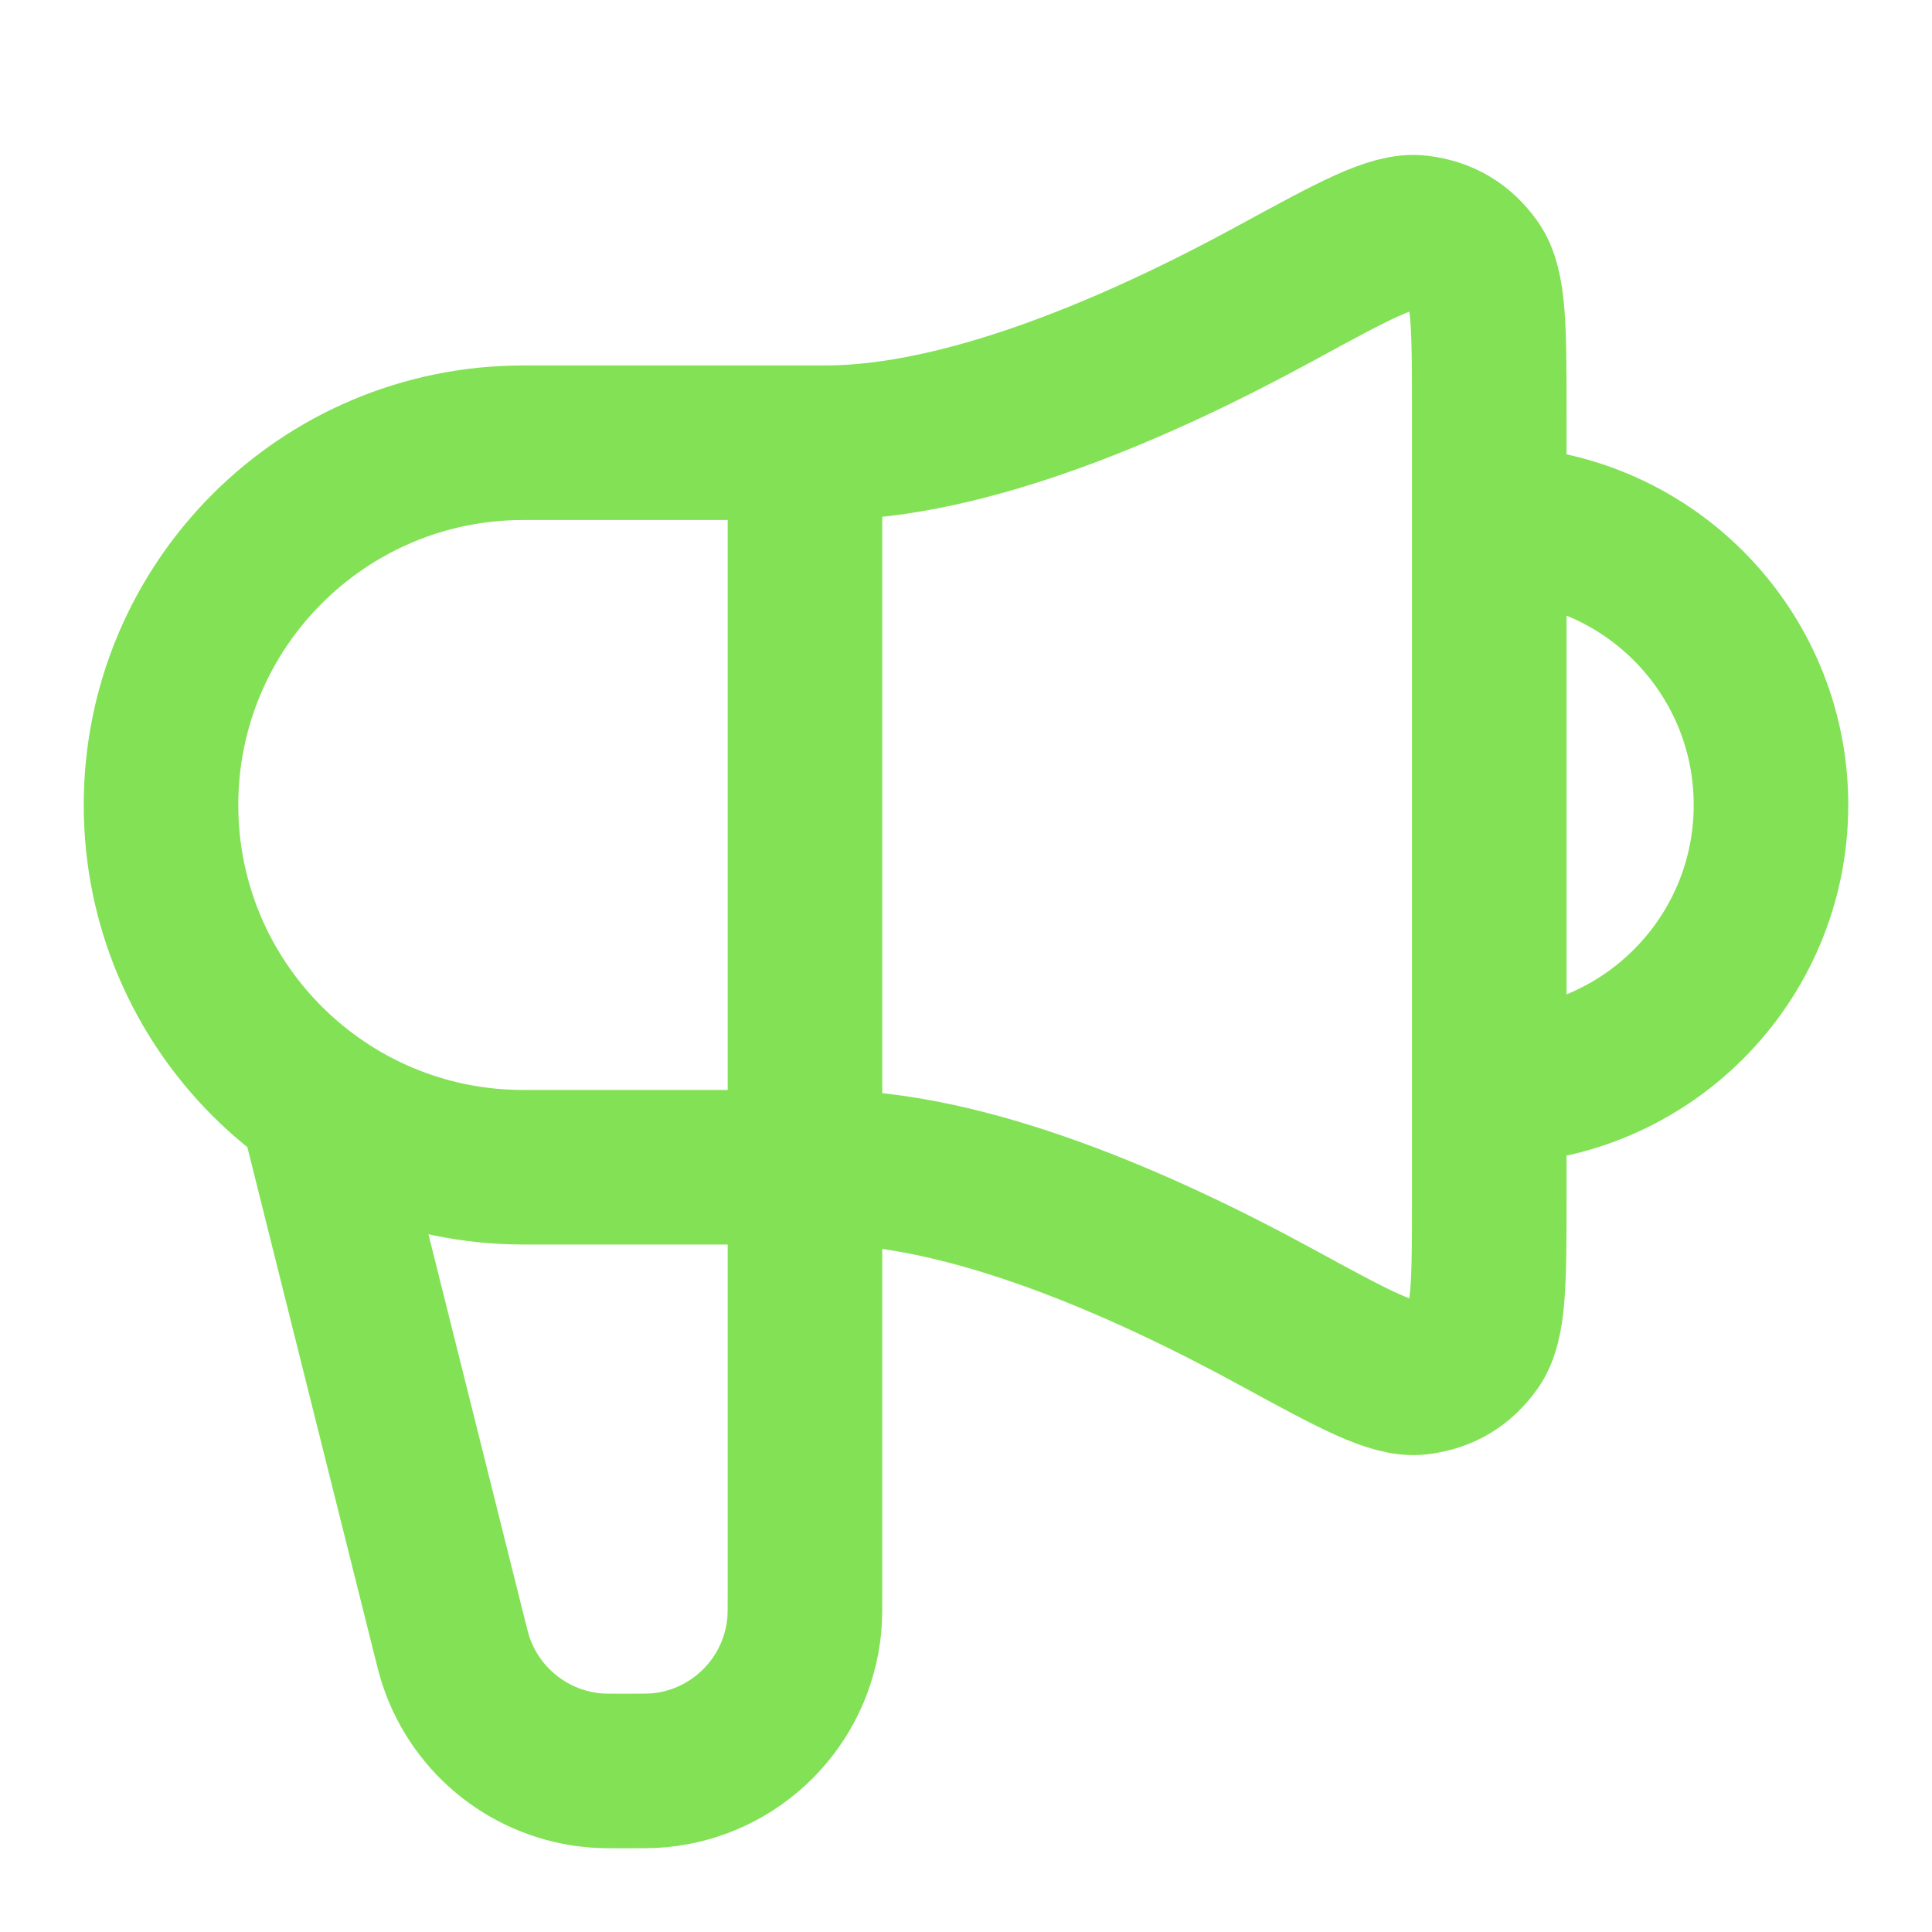 <svg xmlns="http://www.w3.org/2000/svg" width="50" height="50" viewBox="0 0 50 50" fill="none"><path d="M8.333 29.167L11.614 42.289C11.706 42.658 11.752 42.842 11.807 43.003C12.34 44.577 13.757 45.684 15.414 45.819C15.583 45.833 15.773 45.833 16.154 45.833C16.63 45.833 16.868 45.833 17.069 45.814C19.052 45.622 20.622 44.052 20.814 42.069C20.833 41.868 20.833 41.63 20.833 41.154V11.458M38.542 28.125C42.569 28.125 45.833 24.86 45.833 20.833C45.833 16.806 42.569 13.542 38.542 13.542M21.354 11.458H13.542C8.364 11.458 4.167 15.656 4.167 20.833C4.167 26.011 8.364 30.208 13.542 30.208H21.354C25.034 30.208 29.536 32.181 33.009 34.074C35.035 35.179 36.048 35.731 36.712 35.65C37.327 35.574 37.792 35.298 38.153 34.794C38.542 34.25 38.542 33.163 38.542 30.987V10.68C38.542 8.504 38.542 7.416 38.153 6.873C37.792 6.369 37.327 6.092 36.712 6.017C36.048 5.936 35.035 6.488 33.009 7.592C29.536 9.486 25.034 11.458 21.354 11.458Z" stroke="#83E156" stroke-width="4" stroke-linecap="round" stroke-linejoin="round"></path></svg>